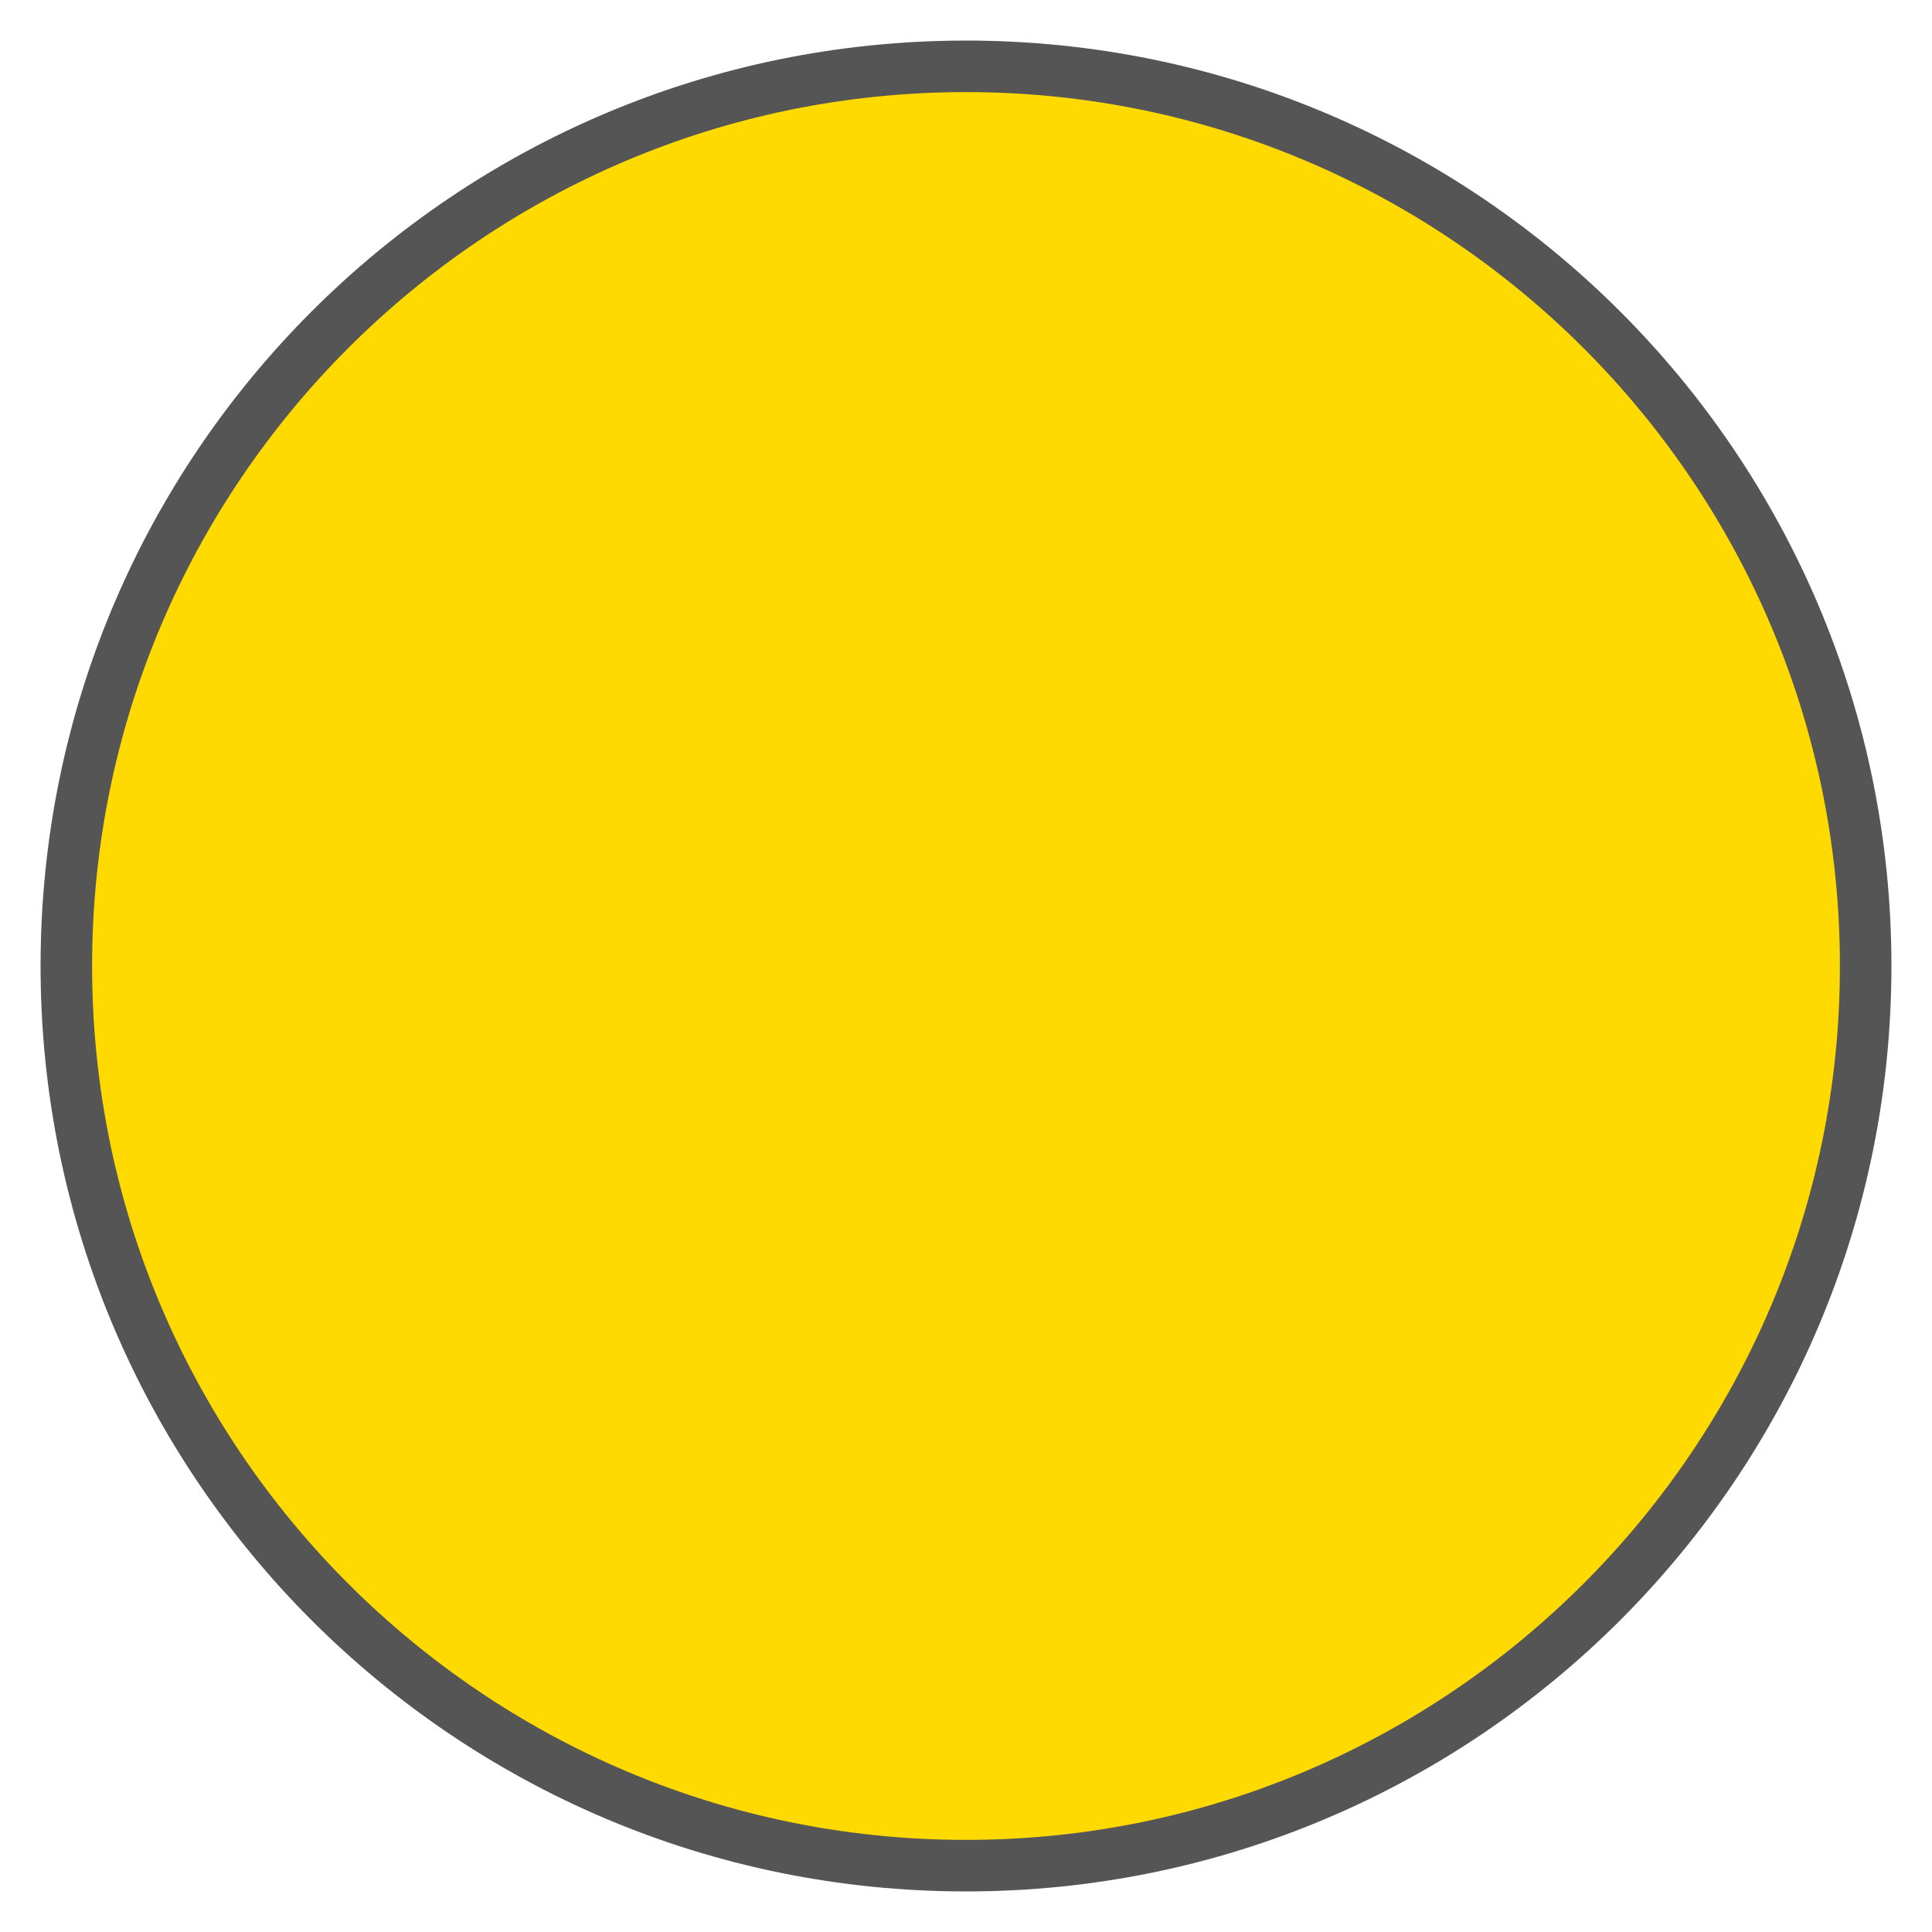 <?xml version="1.0" encoding="UTF-8"?>
<svg id="Ebene_1" xmlns="http://www.w3.org/2000/svg" version="1.1" viewBox="0 0 30 30">
  <!-- Generator: Adobe Illustrator 29.6.0, SVG Export Plug-In . SVG Version: 2.1.1 Build 207)  -->
  <defs>
    <style>
      .st0 {
        fill: #ffda00;
      }

      .st1 {
        fill: #555;
      }
    </style>
  </defs>
  <path class="st0" d="M15,28.97c-7.71,0-13.98-6.27-13.98-13.97S7.29,1.02,15,1.02s13.97,6.27,13.97,13.98-6.27,13.97-13.97,13.97Z"/>
  <path class="st1" d="M15,1.43c7.49,0,13.57,6.09,13.57,13.57s-6.09,13.57-13.57,13.57S1.43,22.49,1.43,15,7.51,1.43,15,1.43M15,.63C7.06.63.63,7.06.63,15s6.44,14.37,14.37,14.37,14.37-6.44,14.37-14.37S22.94.63,15,.63h0Z"/>
</svg>